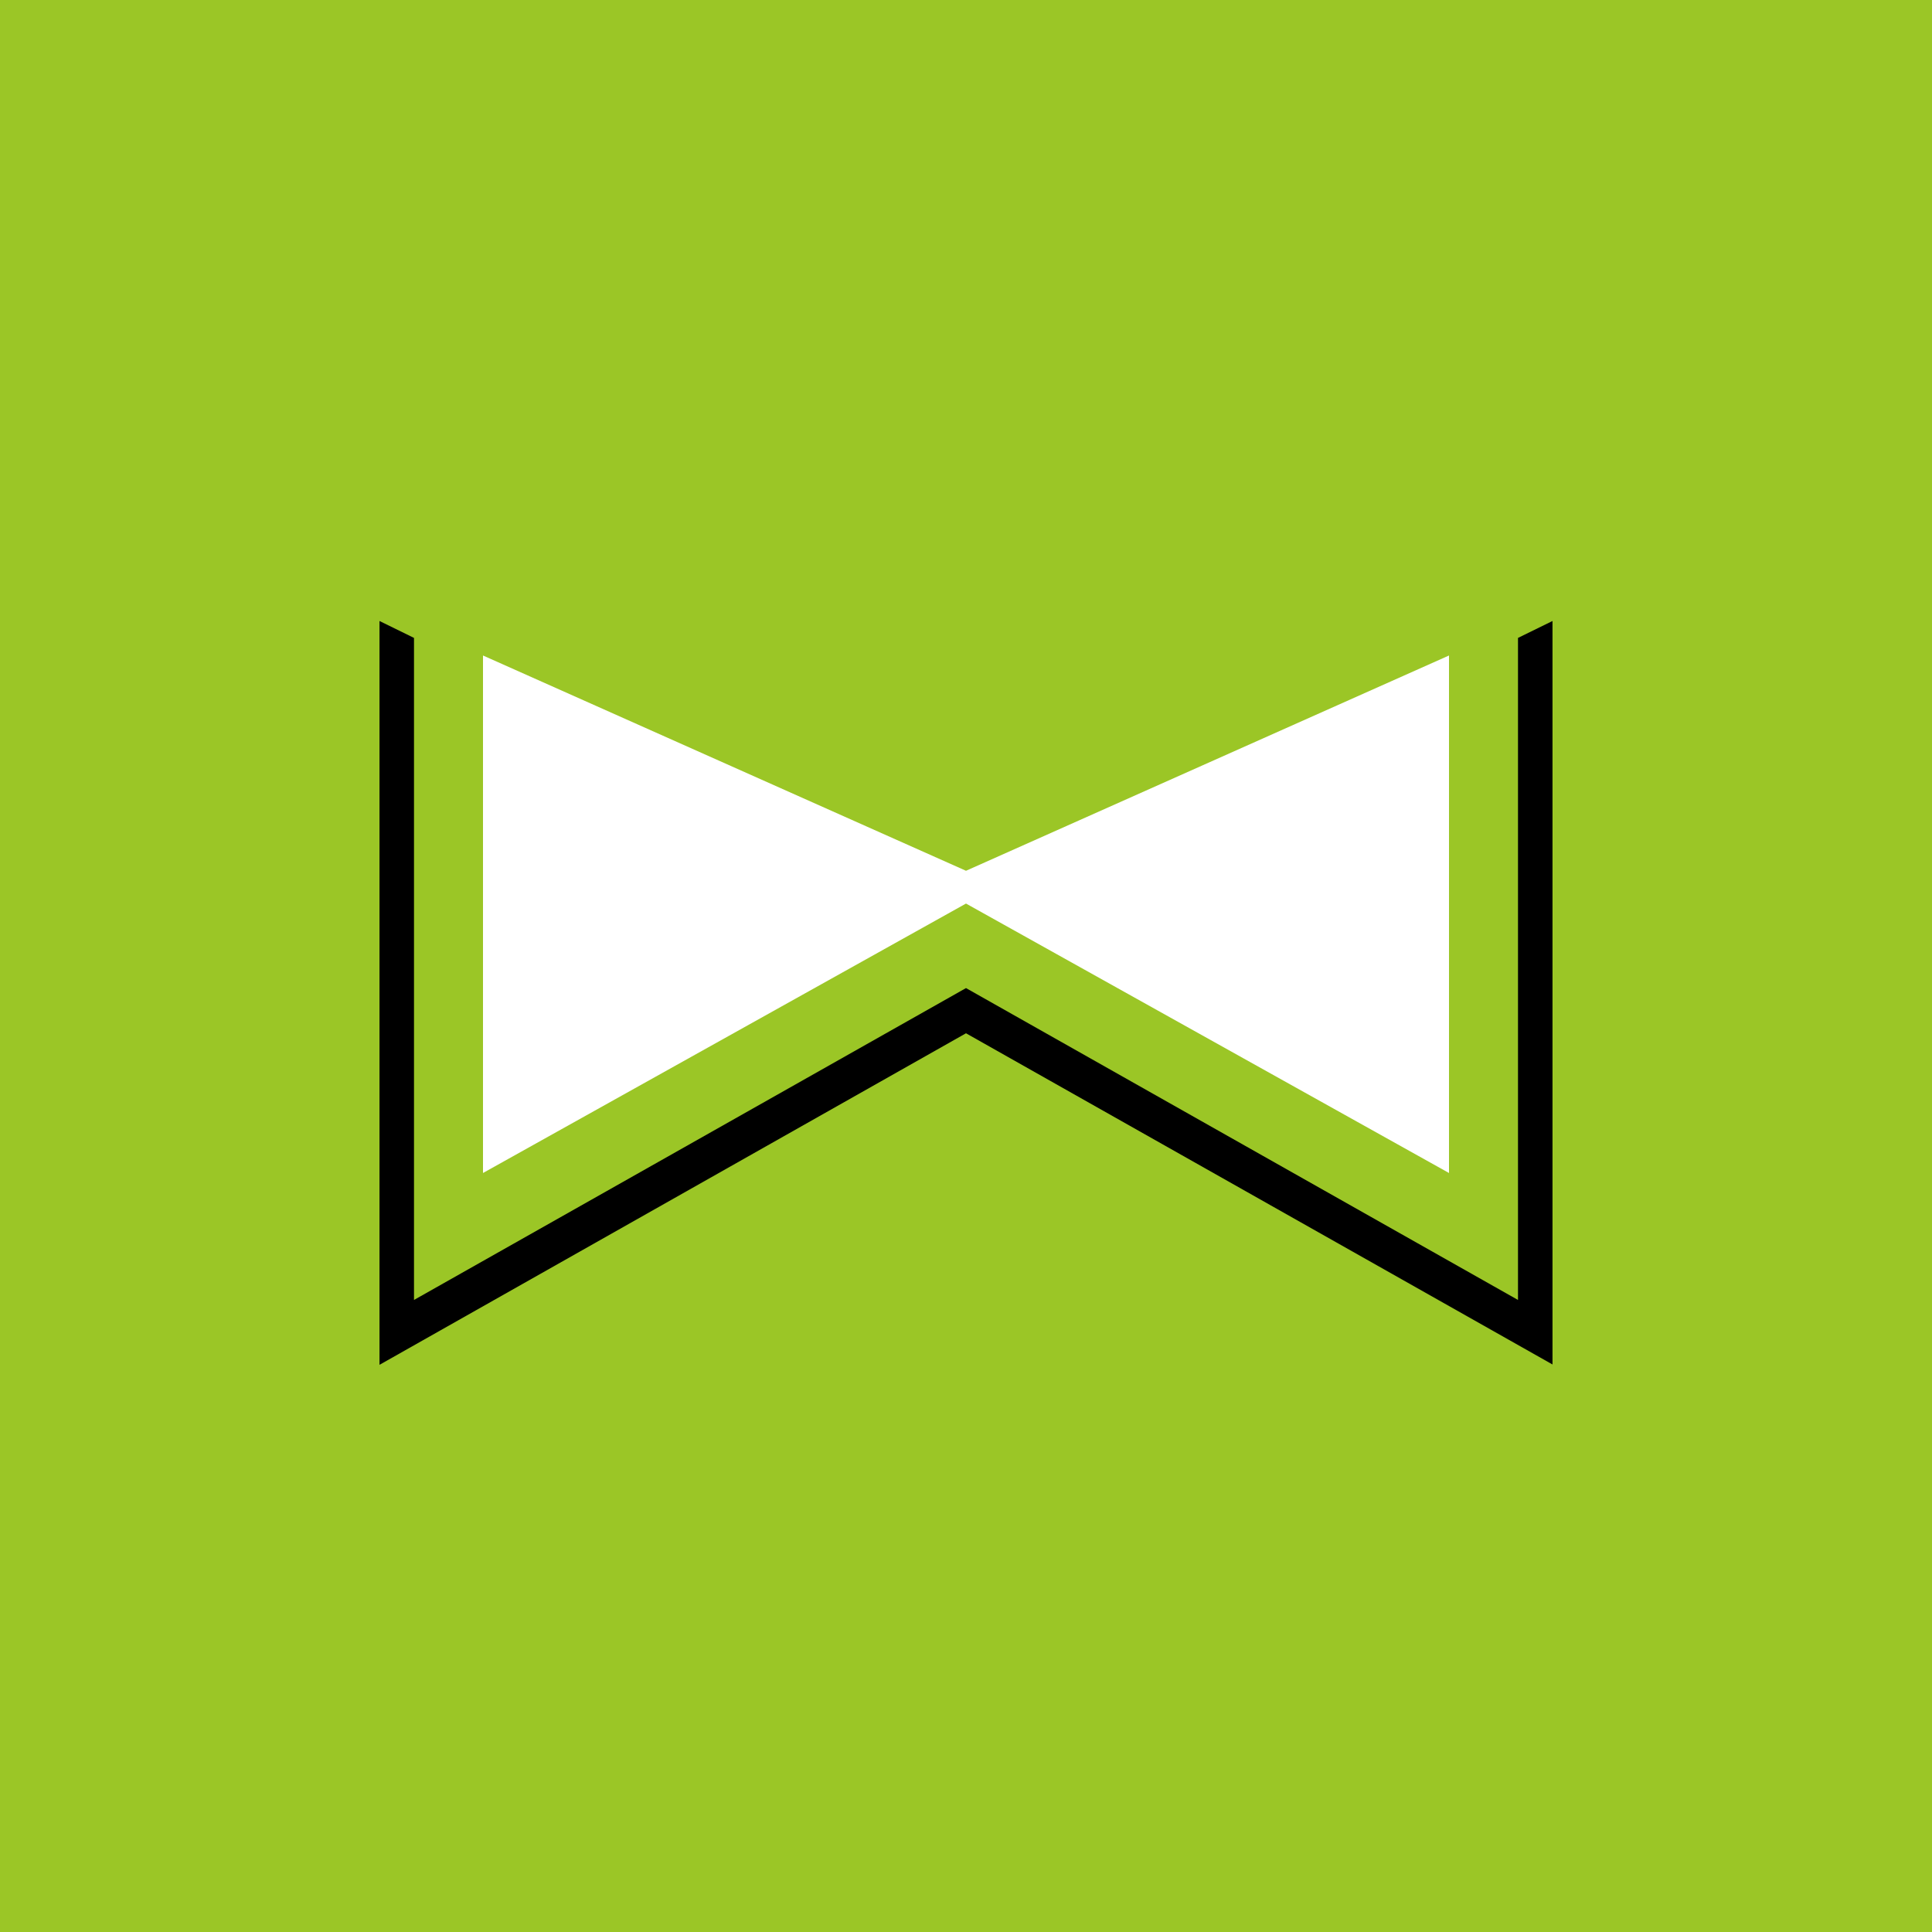 <!-- by Finnhub --><svg xmlns="http://www.w3.org/2000/svg" width="56" height="56"><path fill="#9BC626" d="M0 0h56v56H0z"/><path d="M44 37.68l-16-9.04-16 9.04V18.49L11 18v21.56l17-9.61 17 9.6V18l-1 .49v19.19z"/><path d="M42 19l-14 6.24L14 19v15l14-7.81L42 34V19z" fill="#fff"/></svg>
